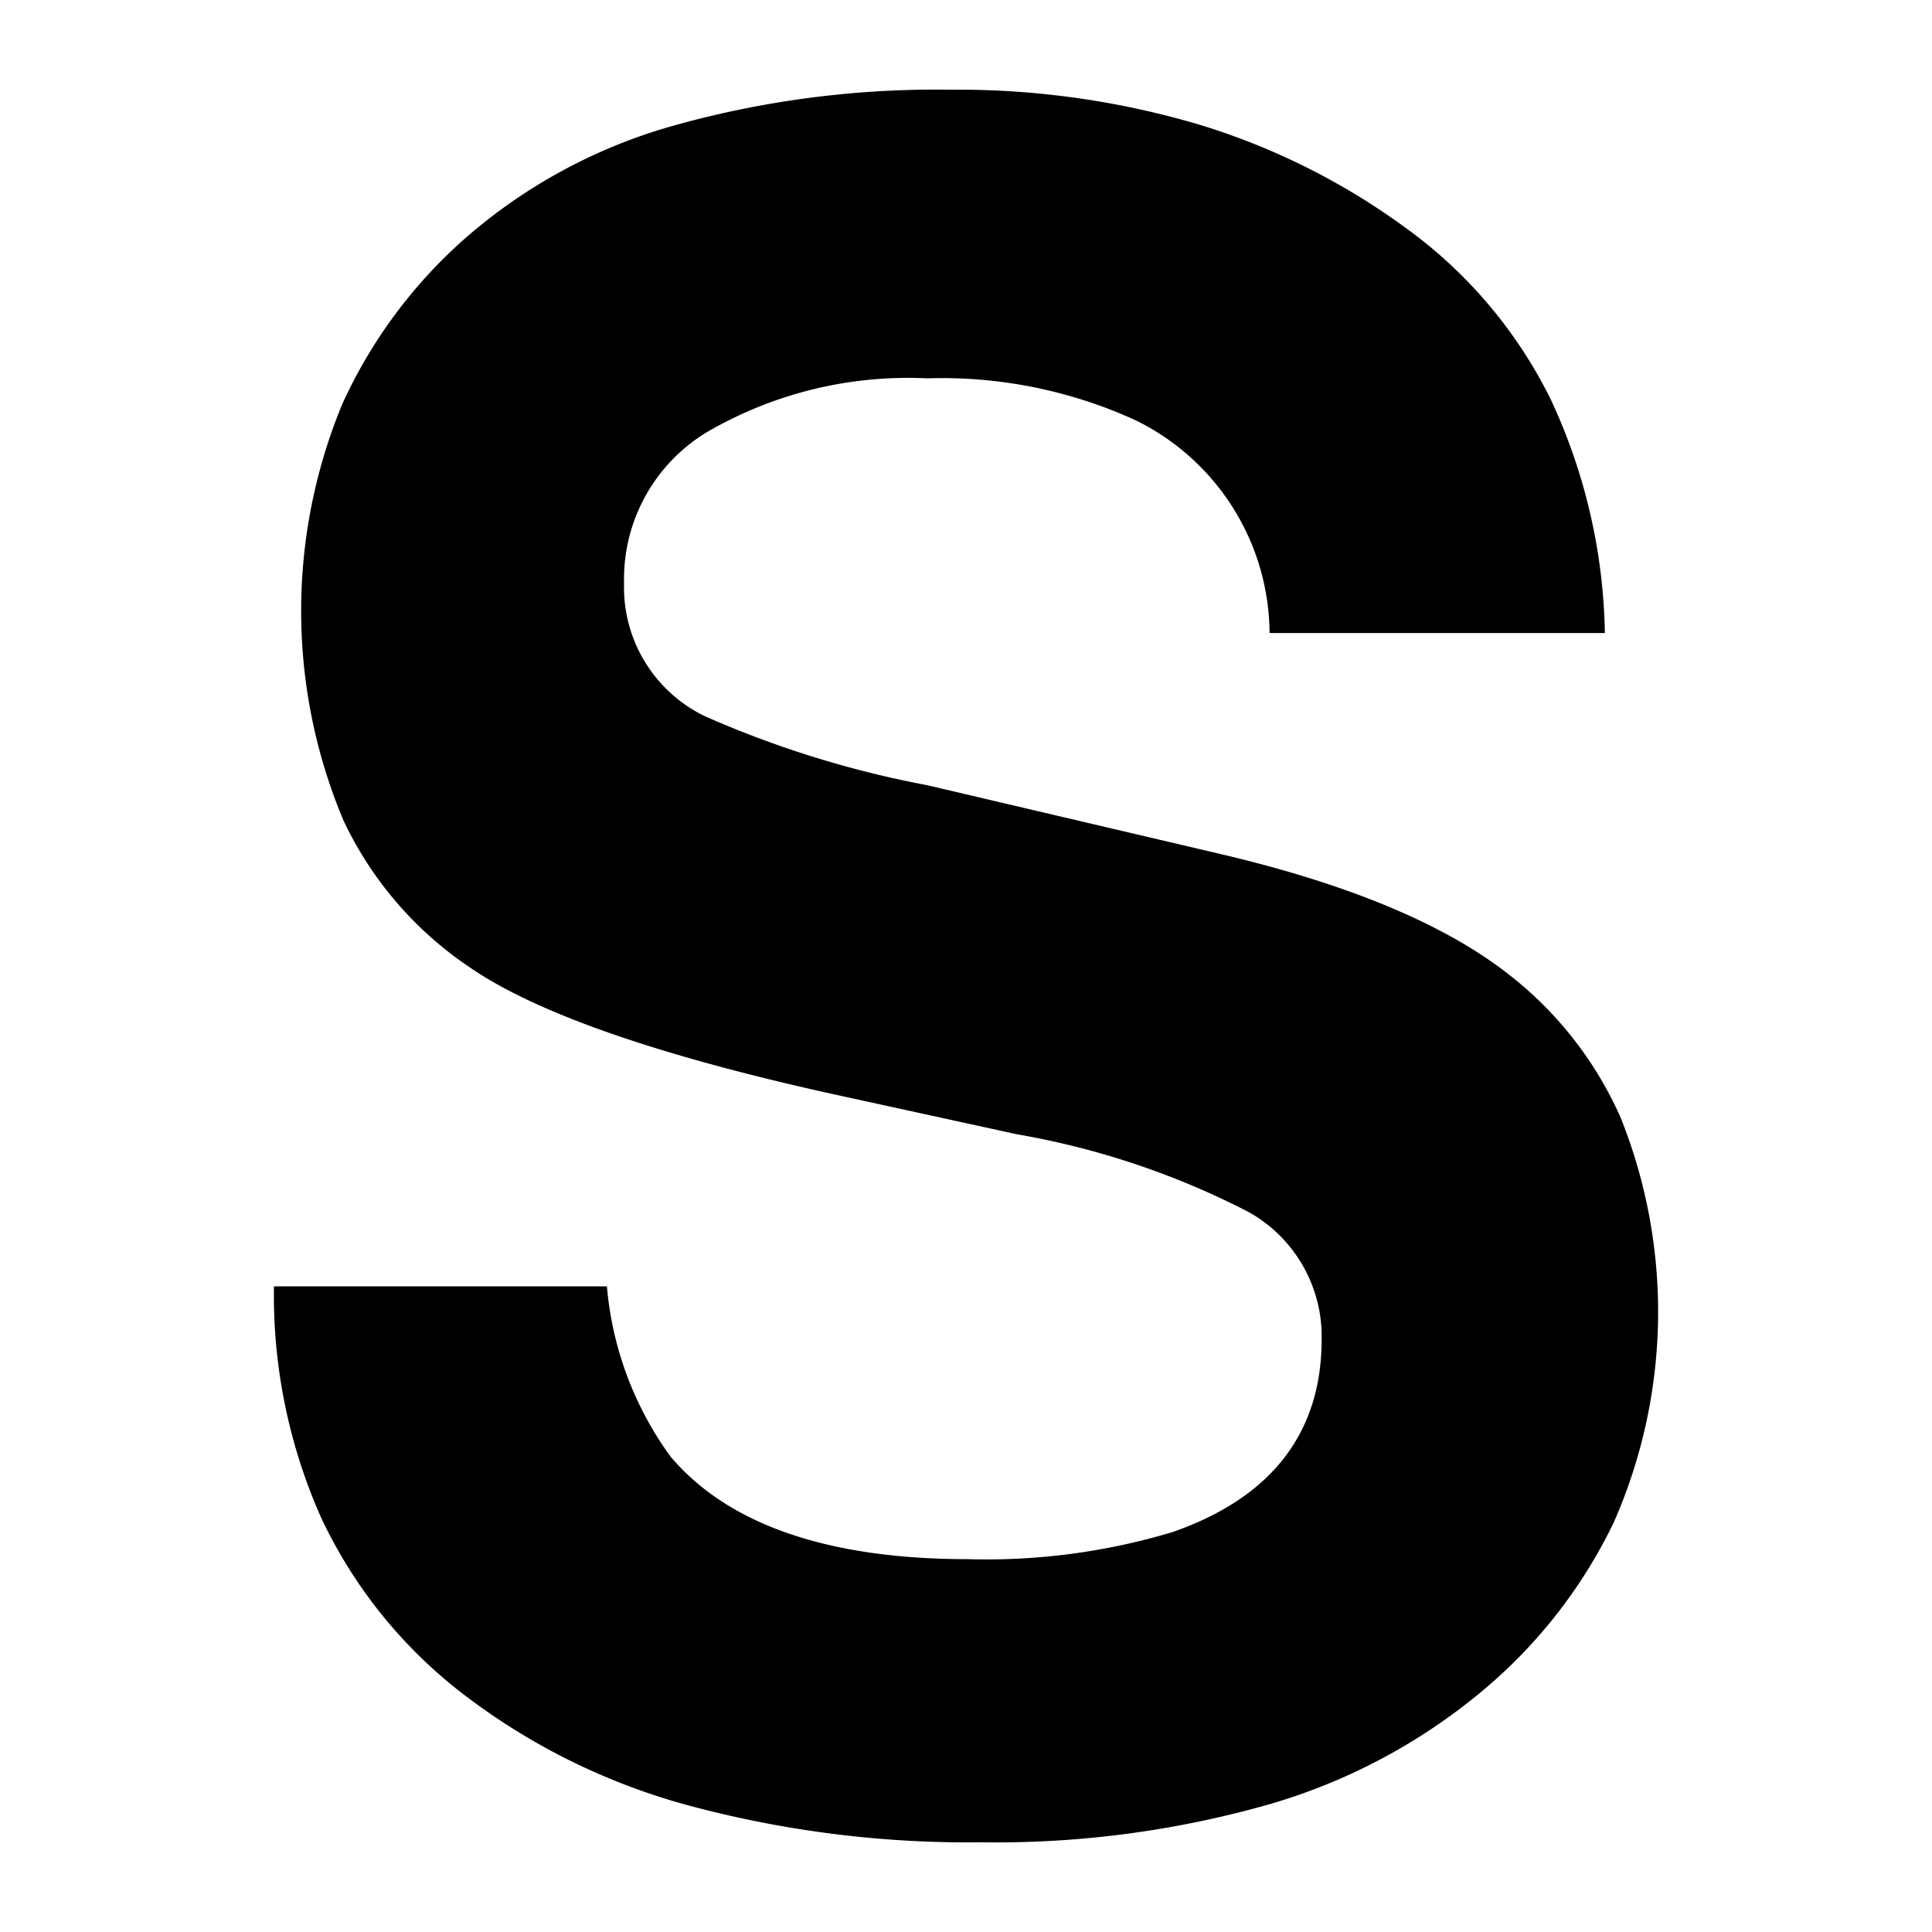 <svg xmlns="http://www.w3.org/2000/svg" width="512" height="512" viewBox="0 0 512 512"><path d="M182.05 478.347a171.781 171.781 0 01-59.376-29.454 127.003 127.003 0 01-37.552-46.654 144.845 144.845 0 01-12.518-61.338h88.235A89.56 89.56 0 00177.699 386c15.236 18.04 41.741 27.193 78.776 27.193a171.451 171.451 0 0054.242-7.172c26.233-9.127 39.533-26.293 39.533-51.081.285-13.953-7.157-26.927-19.359-33.746a212.443 212.443 0 00-61.44-20.607l-47.895-10.461c-46.806-10.274-79.438-21.628-97.03-33.746a96.334 96.334 0 01-33.532-39.014 143.22 143.22 0 01-.247-110.371 130.632 130.632 0 0132.828-44.105 142.287 142.287 0 0154.005-29.335 257.773 257.773 0 0174.527-9.78 224.725 224.725 0 0165.587 9.22 182.498 182.498 0 0155.186 27.66 123.373 123.373 0 0138.104 45.235 151.943 151.943 0 0114.32 61.865h-88.855c-.17-24.066-14.003-45.952-35.692-56.469a123.46 123.46 0 00-55.066-11.022 105.826 105.826 0 00-58.466 14.328c-13.931 8.482-22.26 23.745-21.84 40.025-.422 14.961 8.015 28.769 21.534 35.241a269.317 269.317 0 0058.789 18.228l77.629 18.212c33.88 7.937 59.621 18.653 76.524 31.96a98.297 98.297 0 0129.666 38.029 138.352 138.352 0 01-1.836 107.108 133.497 133.497 0 01-35.147 44.954 155.662 155.662 0 01-56.546 29.913 264.58 264.58 0 01-75.886 9.968c-26.354.325-52.625-3-78.063-9.883z"/></svg>
